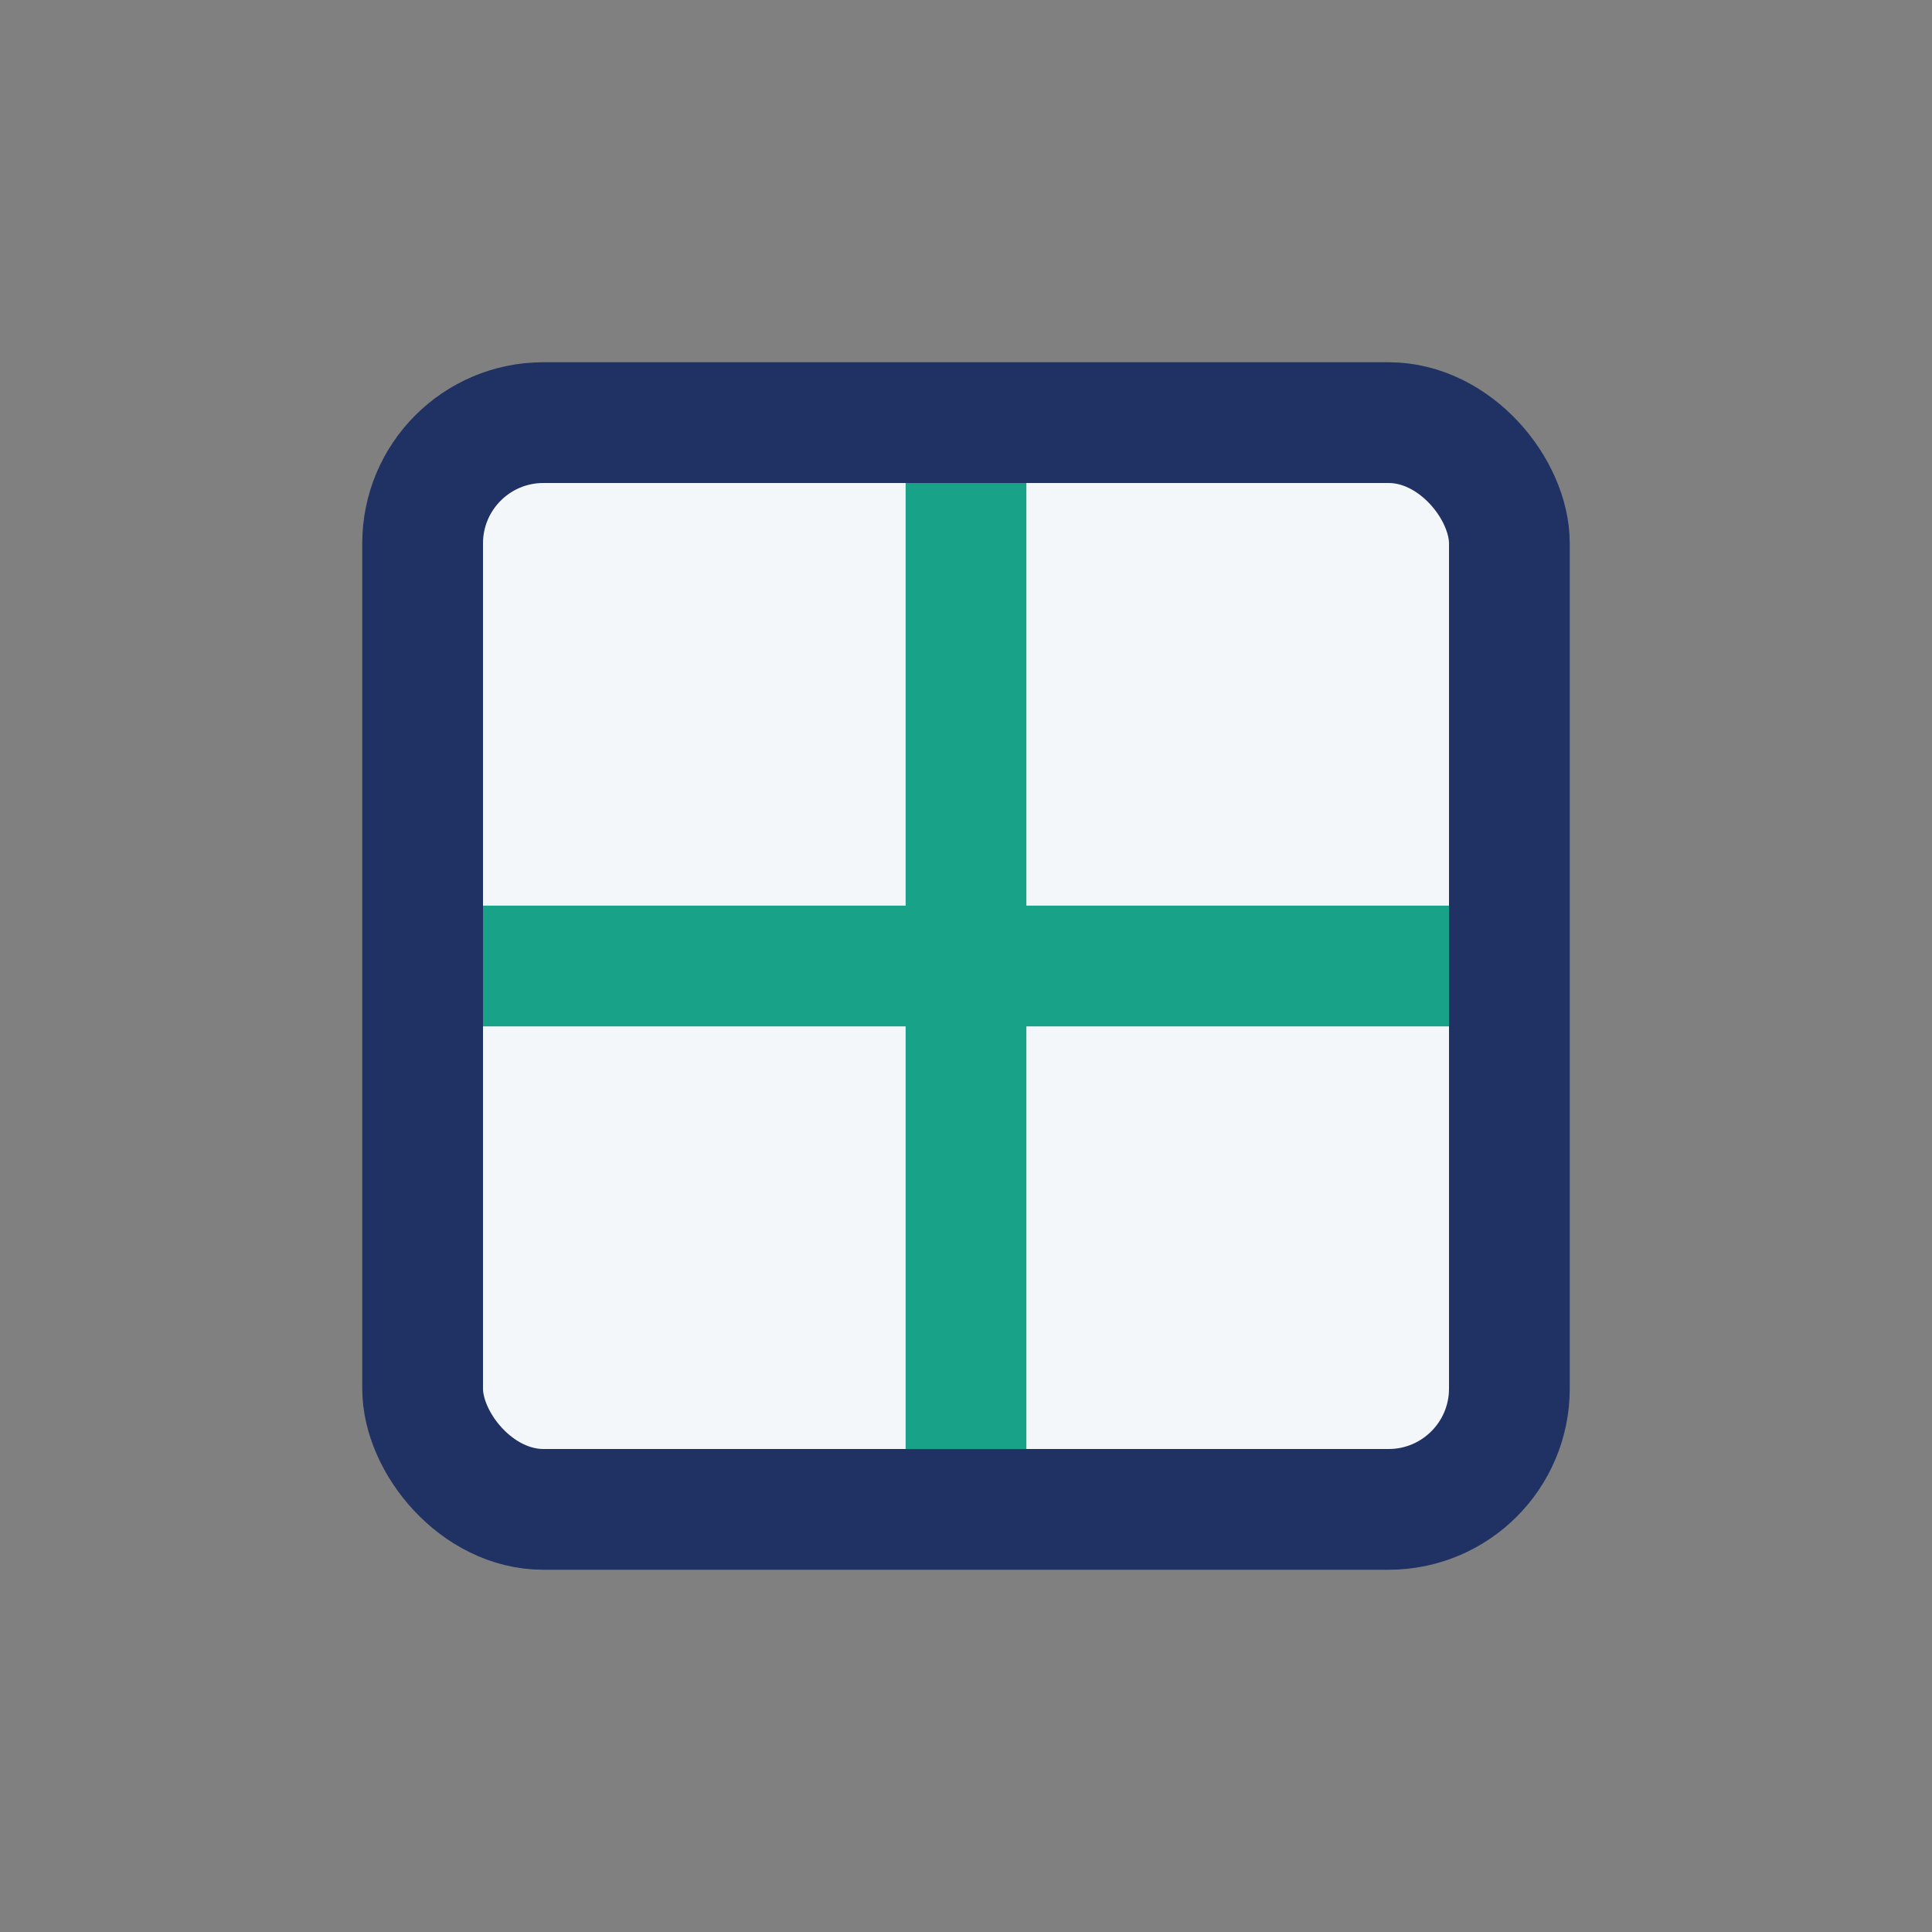 <?xml version="1.0" encoding="UTF-8"?>
<svg xmlns="http://www.w3.org/2000/svg" width="32" height="32" viewBox="0 0 32 32"><rect x="0" y="0" width="32" height="32" fill="#808080" stroke="none"/><rect x="7" y="7" width="18" height="18" rx="2" fill="#F4F7FA" stroke="#203264" stroke-width="2"/><path d="M8 16h16M16 8v16" stroke="#18A389" stroke-width="2"/></svg>
